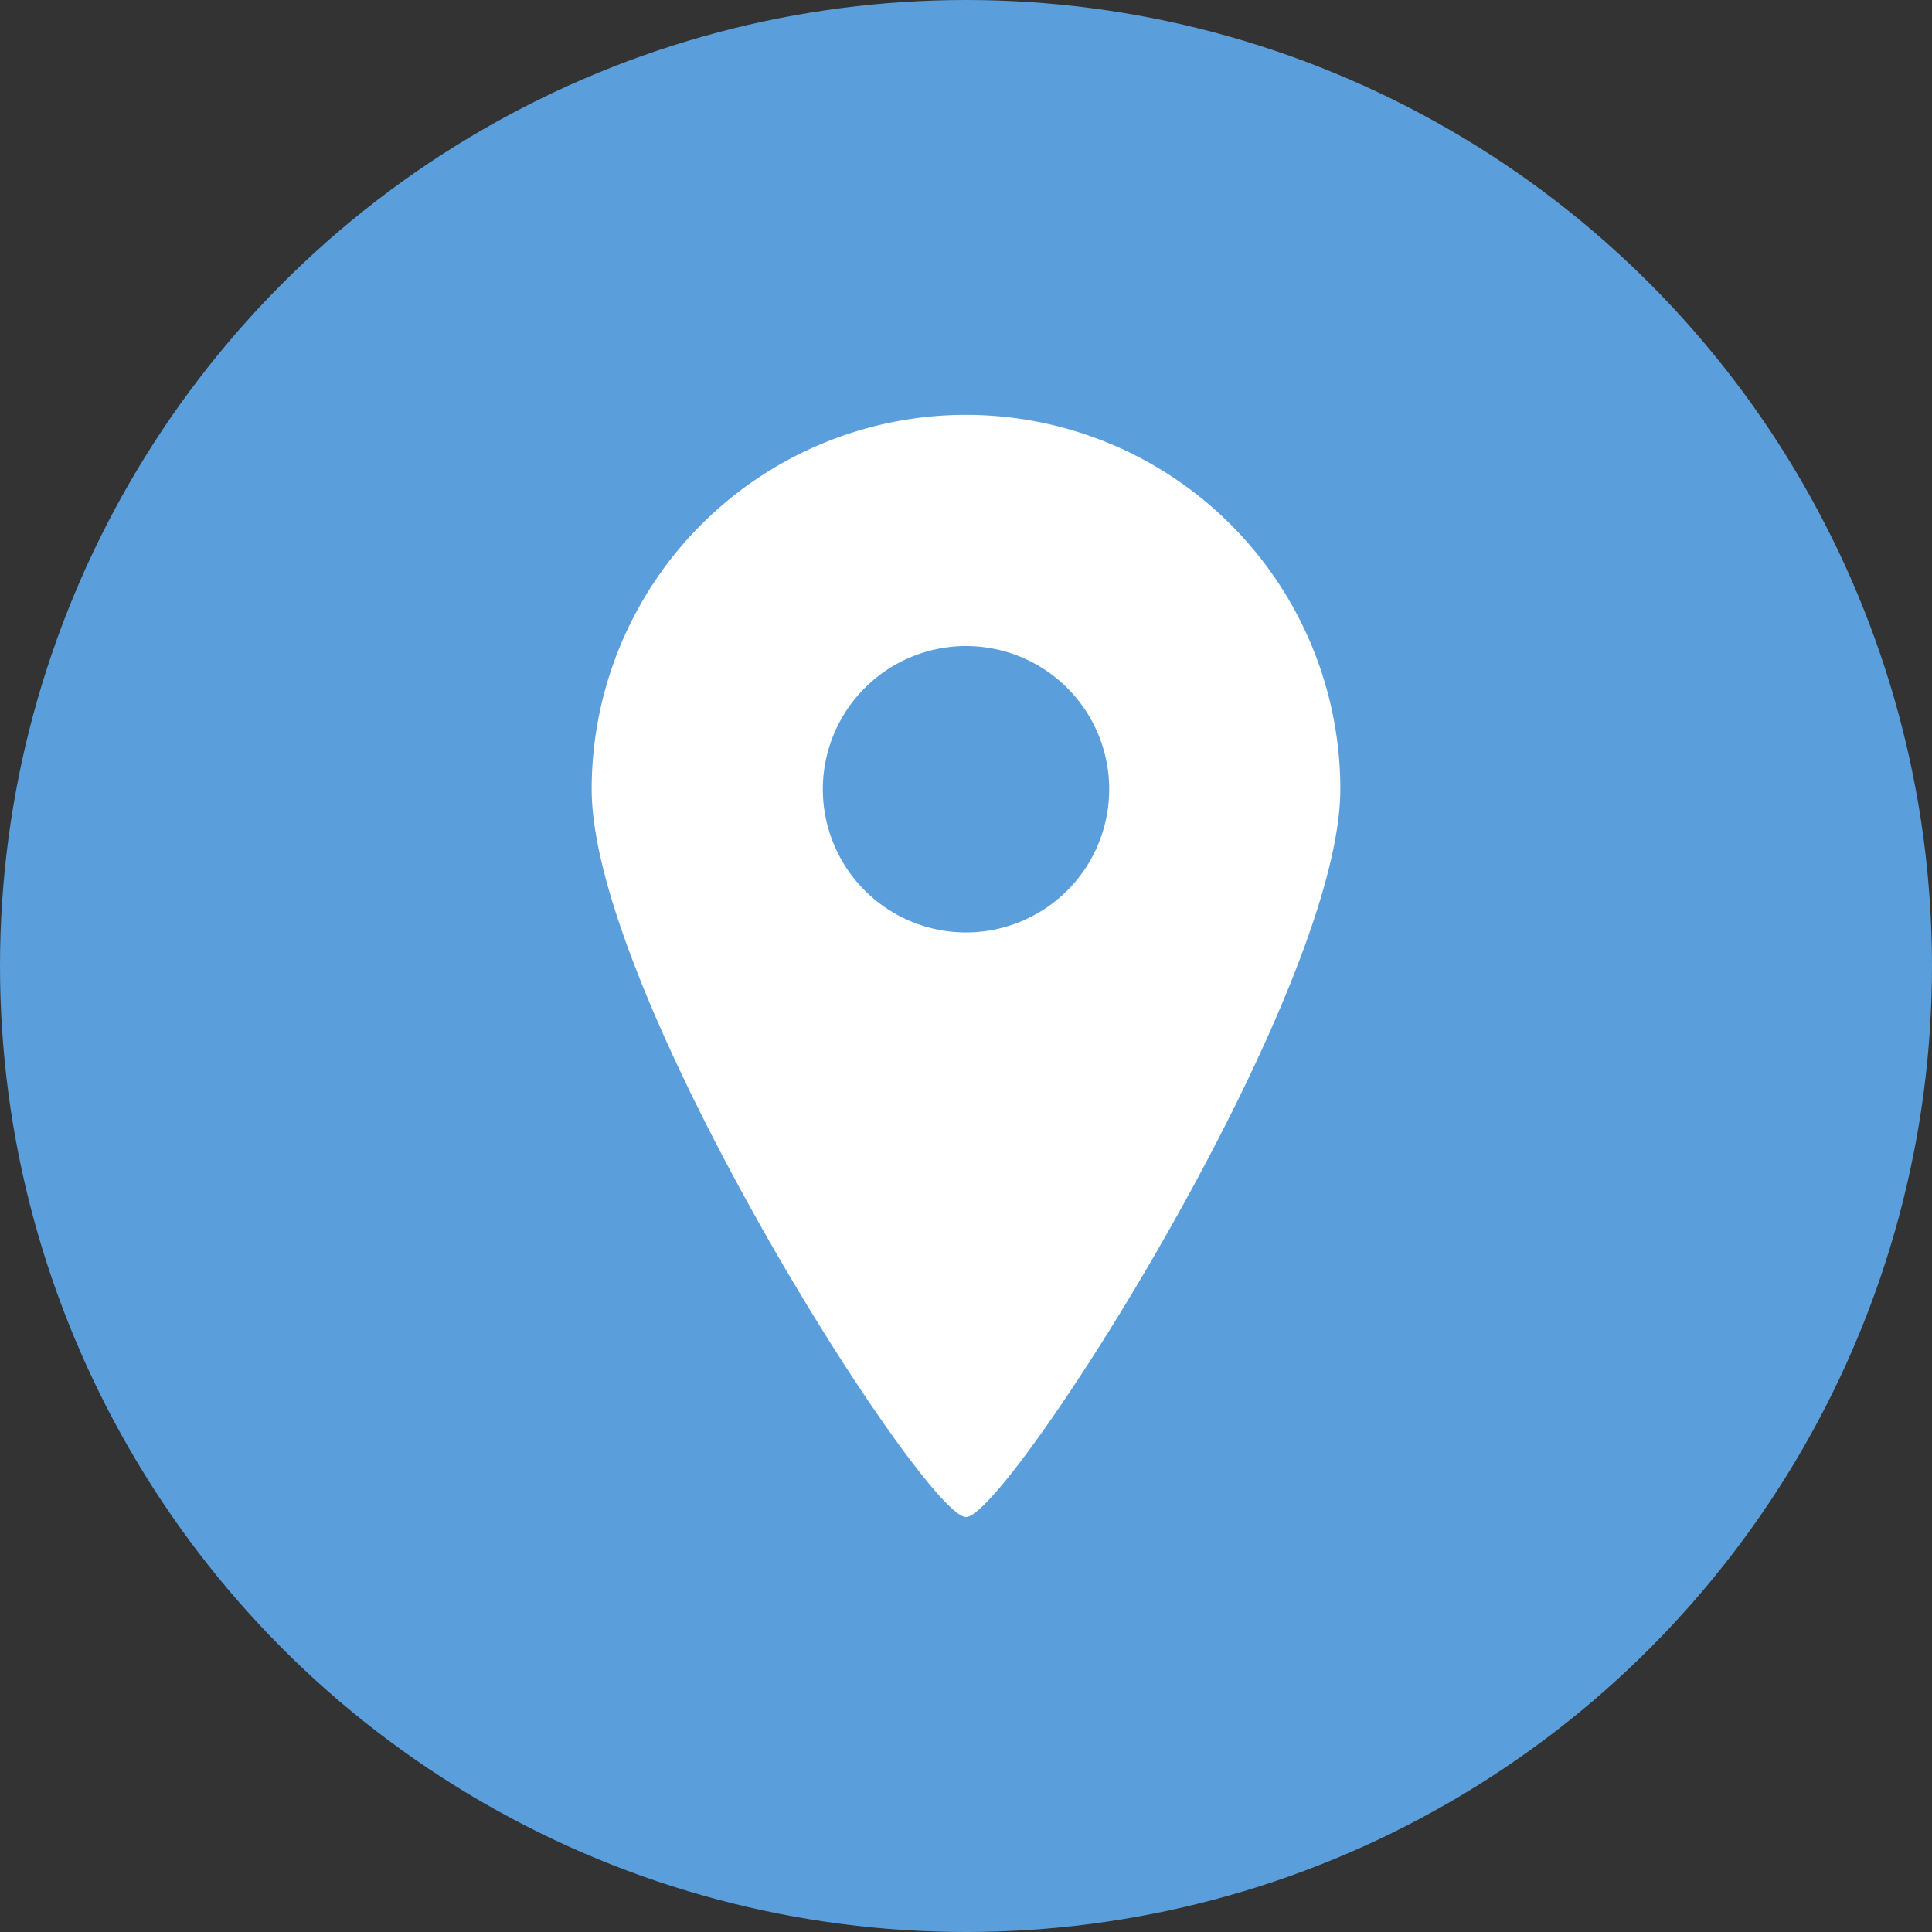 <svg xmlns="http://www.w3.org/2000/svg" width="80" height="80" viewBox="0 0 80 80">
  <rect x="0" y="0" width="80" height="80" fill="#333333" stroke="none"/>
  <g id="グループ_1108" data-name="グループ 1108" transform="translate(5767 2745)">
    <circle id="楕円形_26" data-name="楕円形 26" cx="40" cy="40" r="40" transform="translate(-5767 -2745)" fill="#5a9edb"/>
    <g id="地図マーカーのアイコン素材3" transform="translate(-5246.625 -2501.179)">
      <path id="パス_1601" data-name="パス 1601" d="M97.625,0a15.5,15.5,0,0,0-15.5,15.5c0,8.561,13.788,30.139,15.5,30.139s15.5-21.579,15.5-30.139A15.5,15.5,0,0,0,97.625,0Zm0,21.431a5.929,5.929,0,1,1,5.93-5.928A5.929,5.929,0,0,1,97.625,21.431Z" transform="translate(-578 -226.642)" fill="#fff"/>
    </g>
  </g>
</svg>
